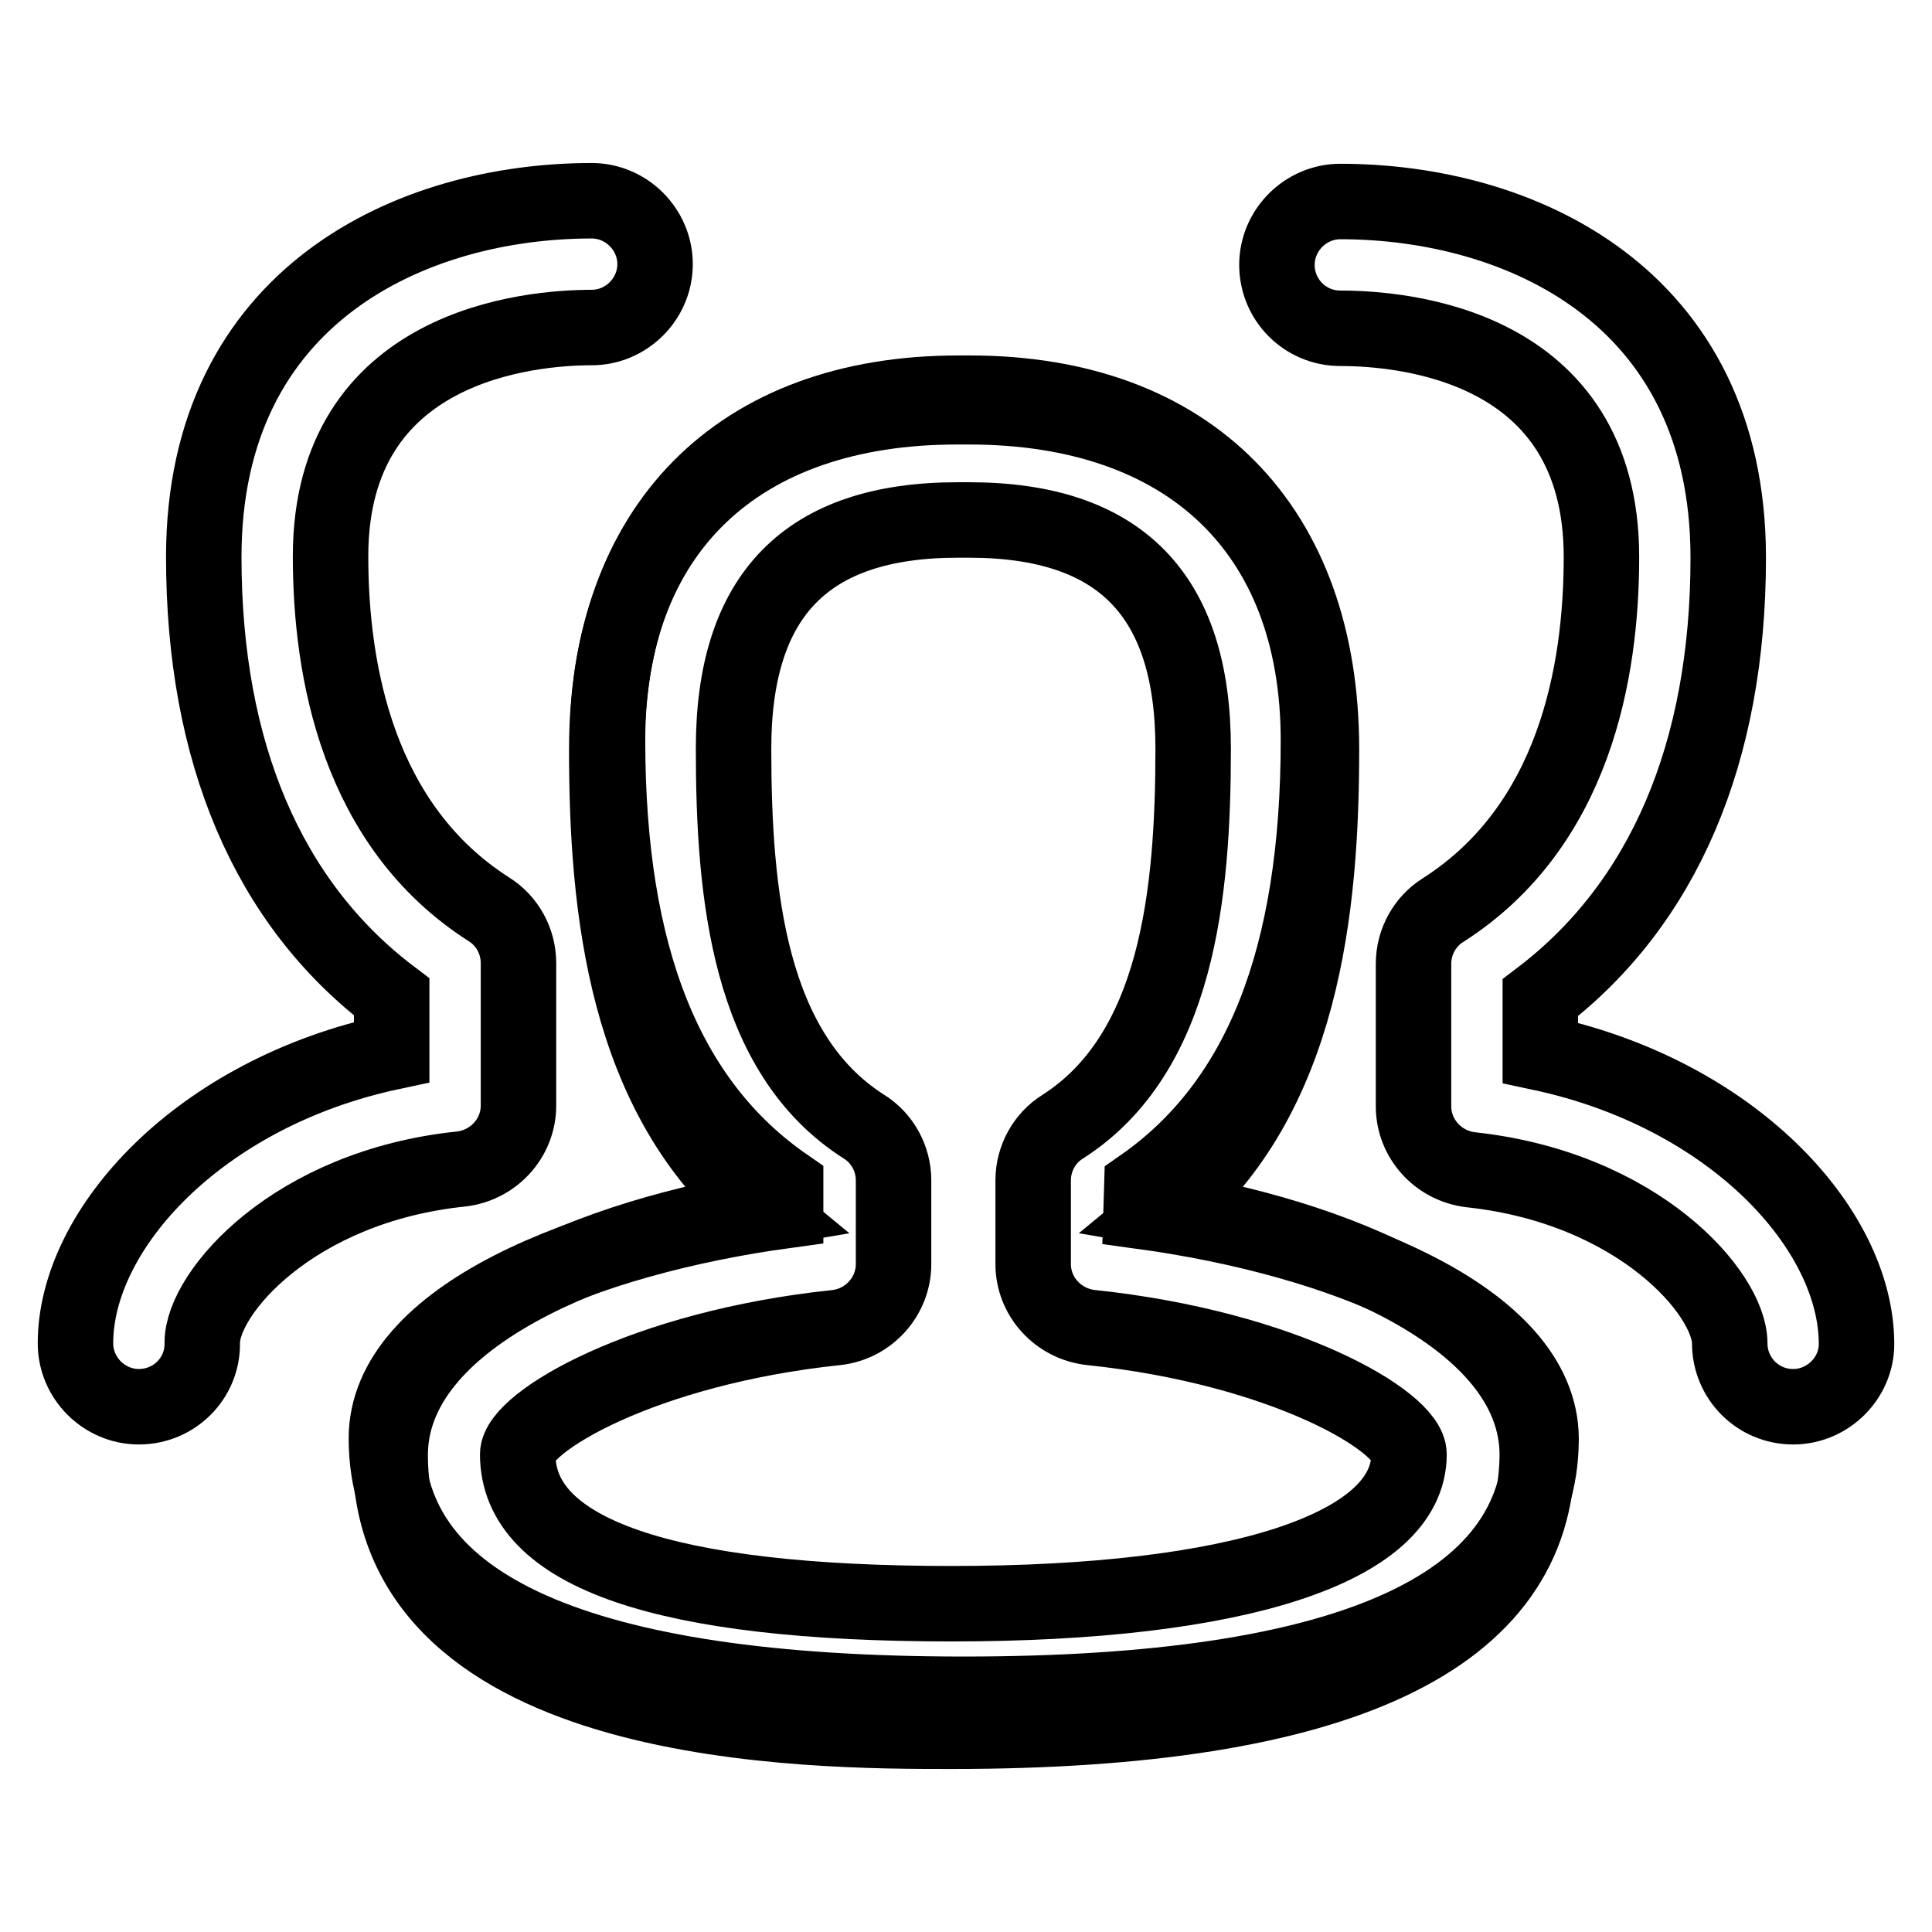<?xml version="1.0" encoding="utf-8"?>
<!-- Svg Vector Icons : http://www.onlinewebfonts.com/icon -->
<!DOCTYPE svg PUBLIC "-//W3C//DTD SVG 1.1//EN" "http://www.w3.org/Graphics/SVG/1.1/DTD/svg11.dtd">
<svg version="1.1" xmlns="http://www.w3.org/2000/svg" xmlns:xlink="http://www.w3.org/1999/xlink" x="0px" y="0px" viewBox="0 0 256 256" enable-background="new 0 0 256 256" xml:space="preserve">
<g><g><path stroke-width="10" fill-opacity="0" stroke="#000000"  d="M126.1,229.4c-18.4,0-74.4,0-74.4-36.6c0-17.1,24.2-28.3,49.2-32.5c-18.1-14.9-20.5-40.1-20.5-61c0-29.5,17.4-47.2,46.6-47.2h1.5c29.2,0,46.6,17.7,46.6,47.2c0,20.9-2.5,46.2-20.5,61c25,4.2,49.1,15.4,49.1,32.5C203.5,217.1,177.5,229.4,126.1,229.4L126.1,229.4z M126.9,68.9c-20,0-29.7,9.9-29.7,30.3c0,19.3,2,40.4,17.3,50.1c2.4,1.5,3.9,4.2,3.9,7.1v11.1c0,4.3-3.3,7.9-7.5,8.4c-25.8,2.7-42.3,12.6-42.3,16.8c0,13.1,19.4,19.8,57.5,19.8c37.9,0,60.6-7.4,60.6-19.8c0-4.3-16.4-14.1-42.2-16.8c-4.3-0.5-7.6-4.1-7.6-8.4v-11.1c0-2.9,1.5-5.6,3.9-7.1c15.2-9.7,17.3-30.8,17.3-50.1c0-20.4-9.7-30.3-29.7-30.3H126.9L126.9,68.9z"/><path stroke-width="10" fill-opacity="0" stroke="#000000"  d="M237.6,186.4c-4.7,0-8.4-3.8-8.4-8.4c0-6.6-12.1-20.6-34.3-23c-4.3-0.5-7.6-4.1-7.6-8.4v-18.9c0-2.9,1.5-5.6,3.9-7.1c17.4-11.1,21-31.5,21-46.8c0-28.2-26.4-30.3-34.6-30.3c-4.7,0-8.4-3.8-8.4-8.4s3.8-8.4,8.4-8.4c23.7,0,51.4,12.4,51.4,47.2c0,25.9-8.6,45.9-24.9,58.3v7.3c25.4,5.4,41.9,23.3,41.9,38.6C246,182.6,242.2,186.4,237.6,186.4L237.6,186.4z"/><path stroke-width="10" fill-opacity="0" stroke="#000000"  d="M18.4,186.4c-4.6,0-8.4-3.8-8.4-8.4c0-15.2,16.5-33.2,41.9-38.6v-7.3c-16.4-12.4-24.9-32.4-24.9-58.3c0-34.8,27.7-47.2,51.4-47.2c4.6,0,8.4,3.8,8.4,8.4s-3.8,8.4-8.4,8.4c-8.1,0-34.6,2.2-34.6,30.3c0,15.2,3.6,35.7,21,46.8c2.4,1.5,3.9,4.2,3.9,7.1v18.9c0,4.3-3.3,7.9-7.6,8.4c-22.2,2.3-34.3,16.4-34.3,23C26.9,182.6,23.1,186.4,18.4,186.4L18.4,186.4z"/><path stroke-width="10" fill-opacity="0" stroke="#000000"  d="M151.2,160.5l0.1-3.3c15.8-11,23.4-30.4,23.4-59.1c0-27.7-17.3-44.2-46.3-44.2h-1.6c-29,0-46.3,16.5-46.3,44.2c0,28.6,7.7,48,23.6,59v3.3c-26.4,3.6-52.9,14.1-52.9,30.2c0,22.5,25.7,33.9,76.5,33.9c50.7,0,76.5-11.4,76.5-33.9C204.1,174.6,177.6,164.1,151.2,160.5L151.2,160.5z"/></g></g>
</svg>